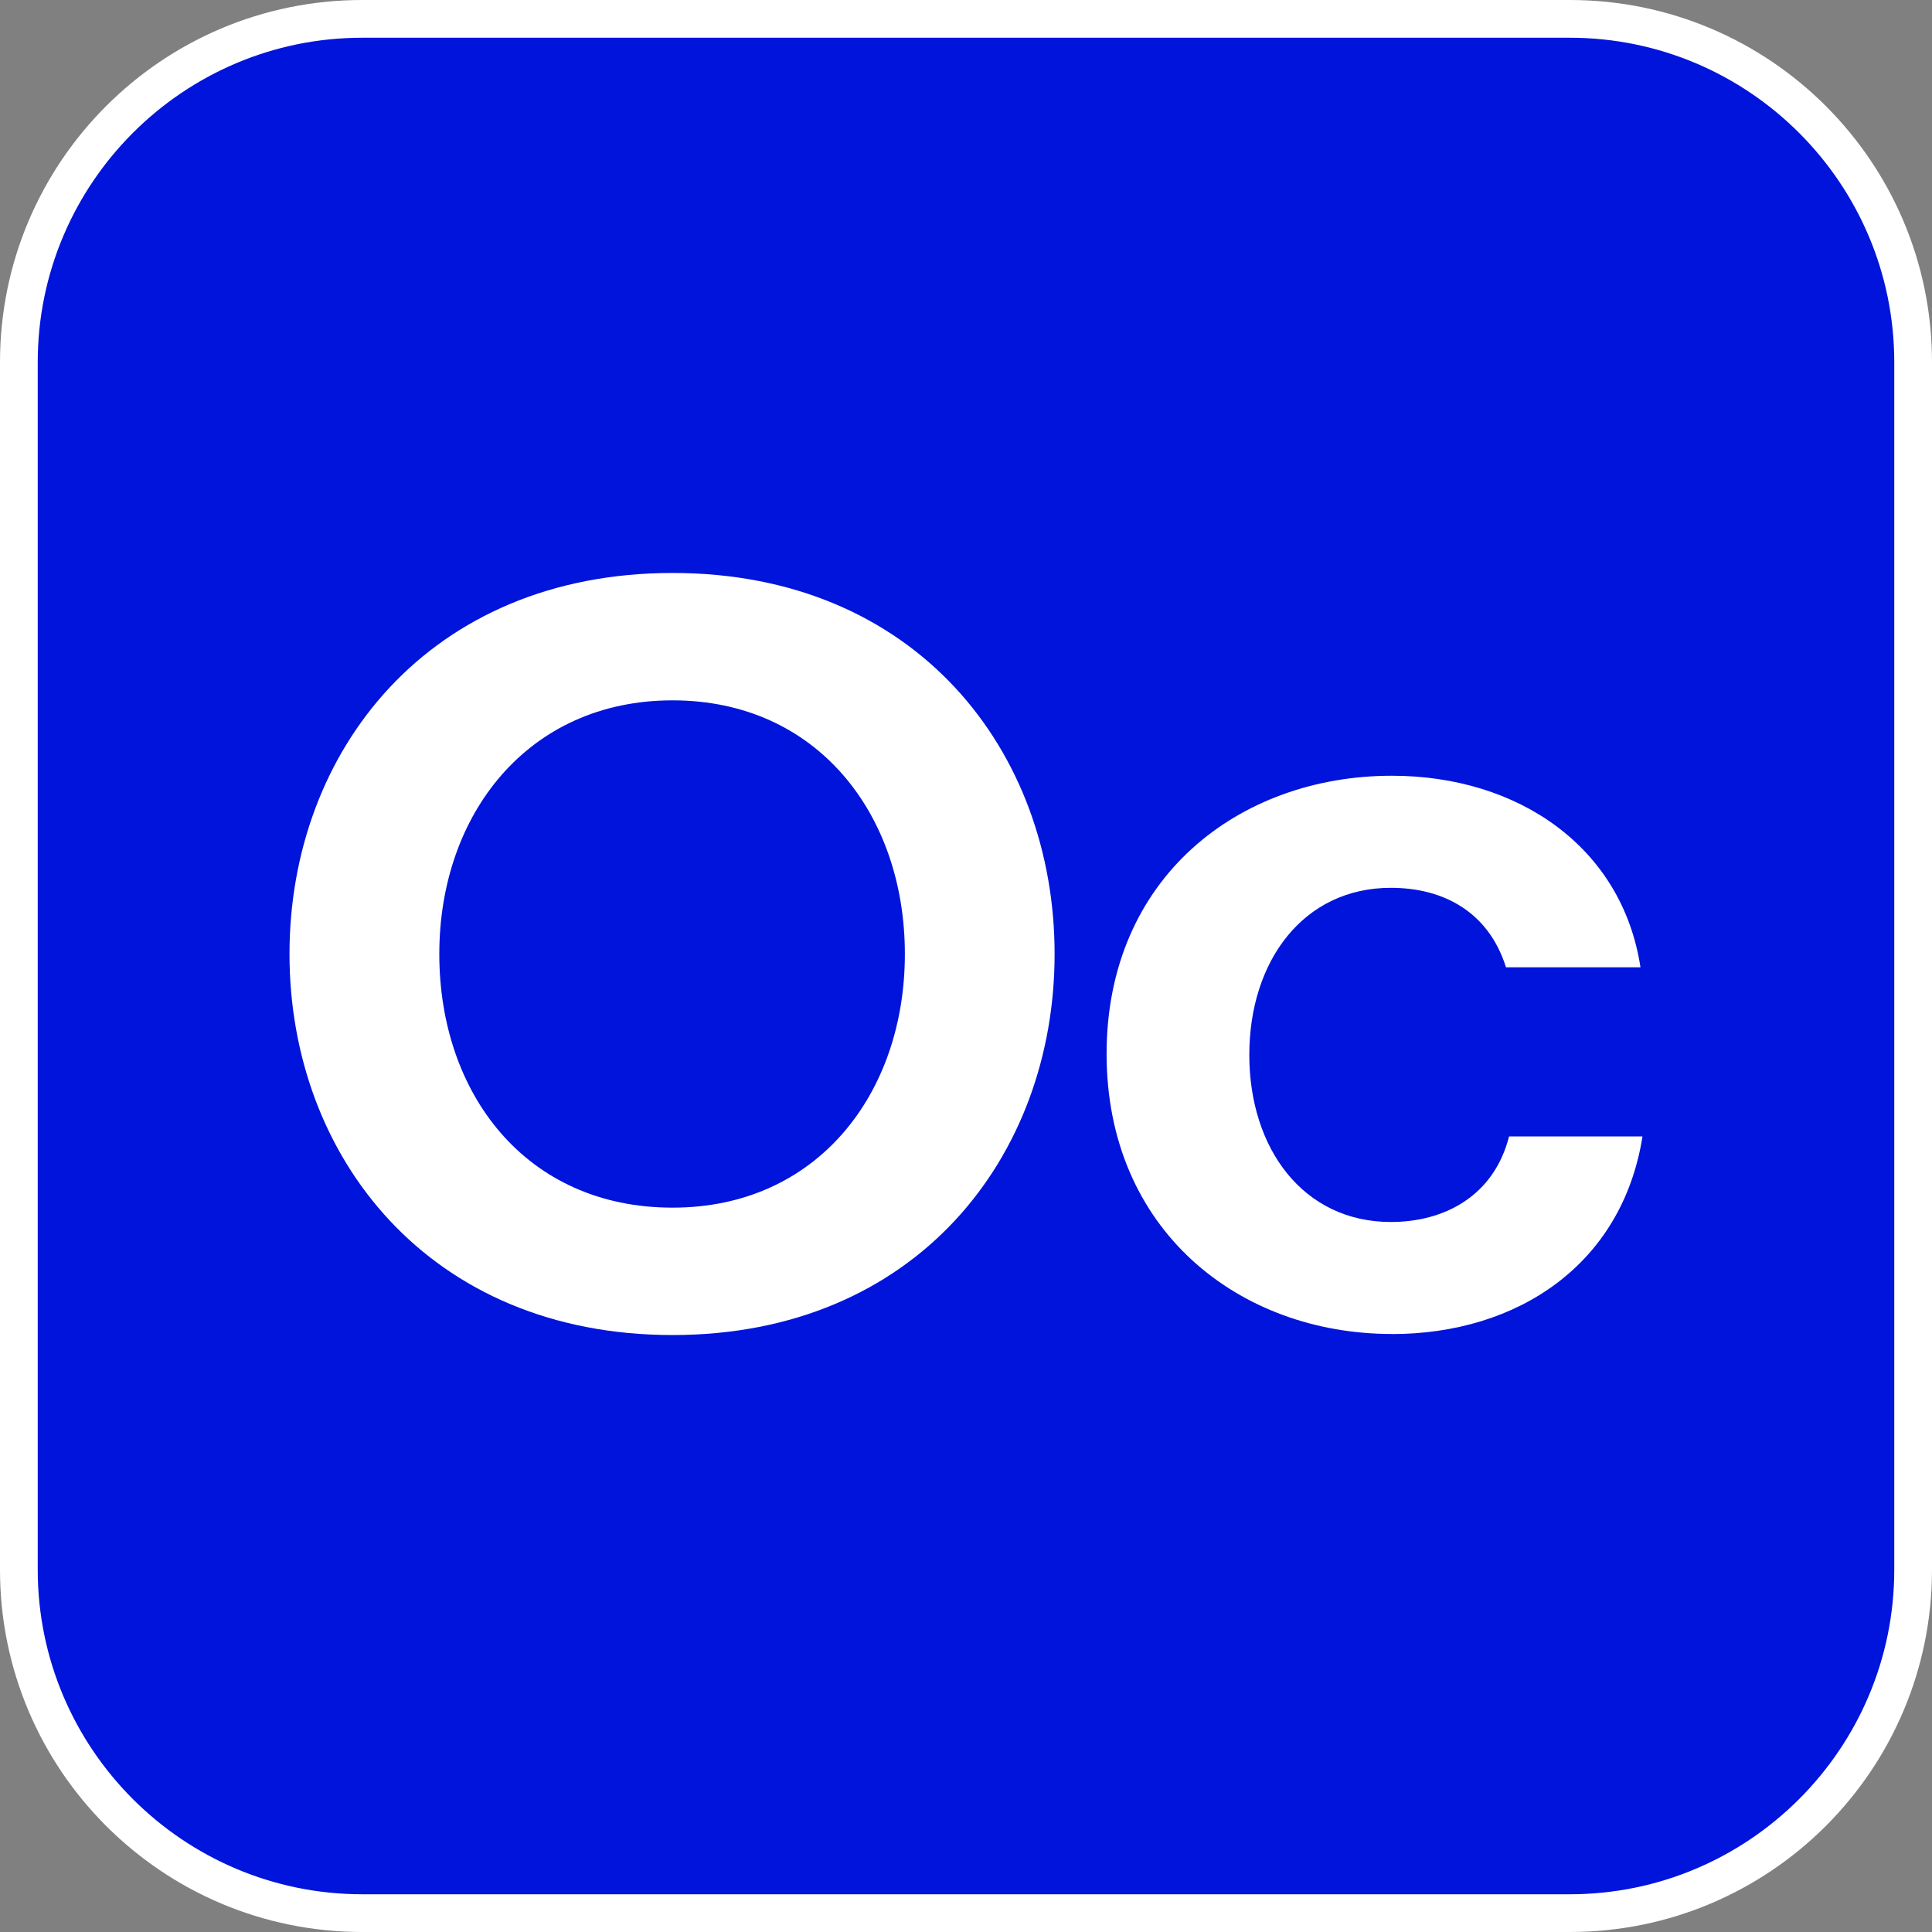 <?xml version="1.0" encoding="UTF-8"?><svg xmlns="http://www.w3.org/2000/svg" viewBox="0 0 256 256"><rect x="0" y="0" width="256" height="256" fill="#808080" stroke="none"/><defs><style>.cls-1{fill:#fff;}.cls-1,.cls-2{stroke-width:0px;}.cls-2{fill:#0014dc;}</style></defs><g id="Background"><rect class="cls-2" x="2.5" y="2.5" width="251" height="251" rx="45.5" ry="45.5"/><path class="cls-1" d="m208,5c23.71,0,43,19.29,43,43v160c0,23.71-19.29,43-43,43H48c-23.71,0-43-19.29-43-43V48C5,24.29,24.29,5,48,5h160M208,0H48C21.49,0,0,21.49,0,48v160C0,234.51,21.49,256,48,256h160c26.51,0,48-21.49,48-48V48C256,21.49,234.51,0,208,0h0Z"/></g><g id="Name"><path class="cls-1" d="m139.74,126.41c0,26.86-18.36,50.49-50.62,50.49s-50.76-23.62-50.76-50.49,18.49-50.49,50.76-50.49,50.62,23.62,50.62,50.49Zm-50.62,33.61c19.17,0,30.78-15.12,30.78-33.61s-11.61-33.61-30.78-33.61-30.91,15.12-30.91,33.61,11.47,33.61,30.91,33.61Z"/><path class="cls-1" d="m184.43,176.76c-20.25,0-37.8-13.77-37.8-37.12s17.55-36.85,37.8-36.85c16.74,0,30.51,9.45,32.94,25.38h-17.82c-2.29-7.29-8.23-10.53-15.25-10.53-11.61,0-18.76,9.72-18.76,22.14s7.16,22.14,18.76,22.14c7.02,0,13.63-3.38,15.66-11.34h17.68c-2.7,17.01-16.6,26.19-33.21,26.19Z"/></g></svg>